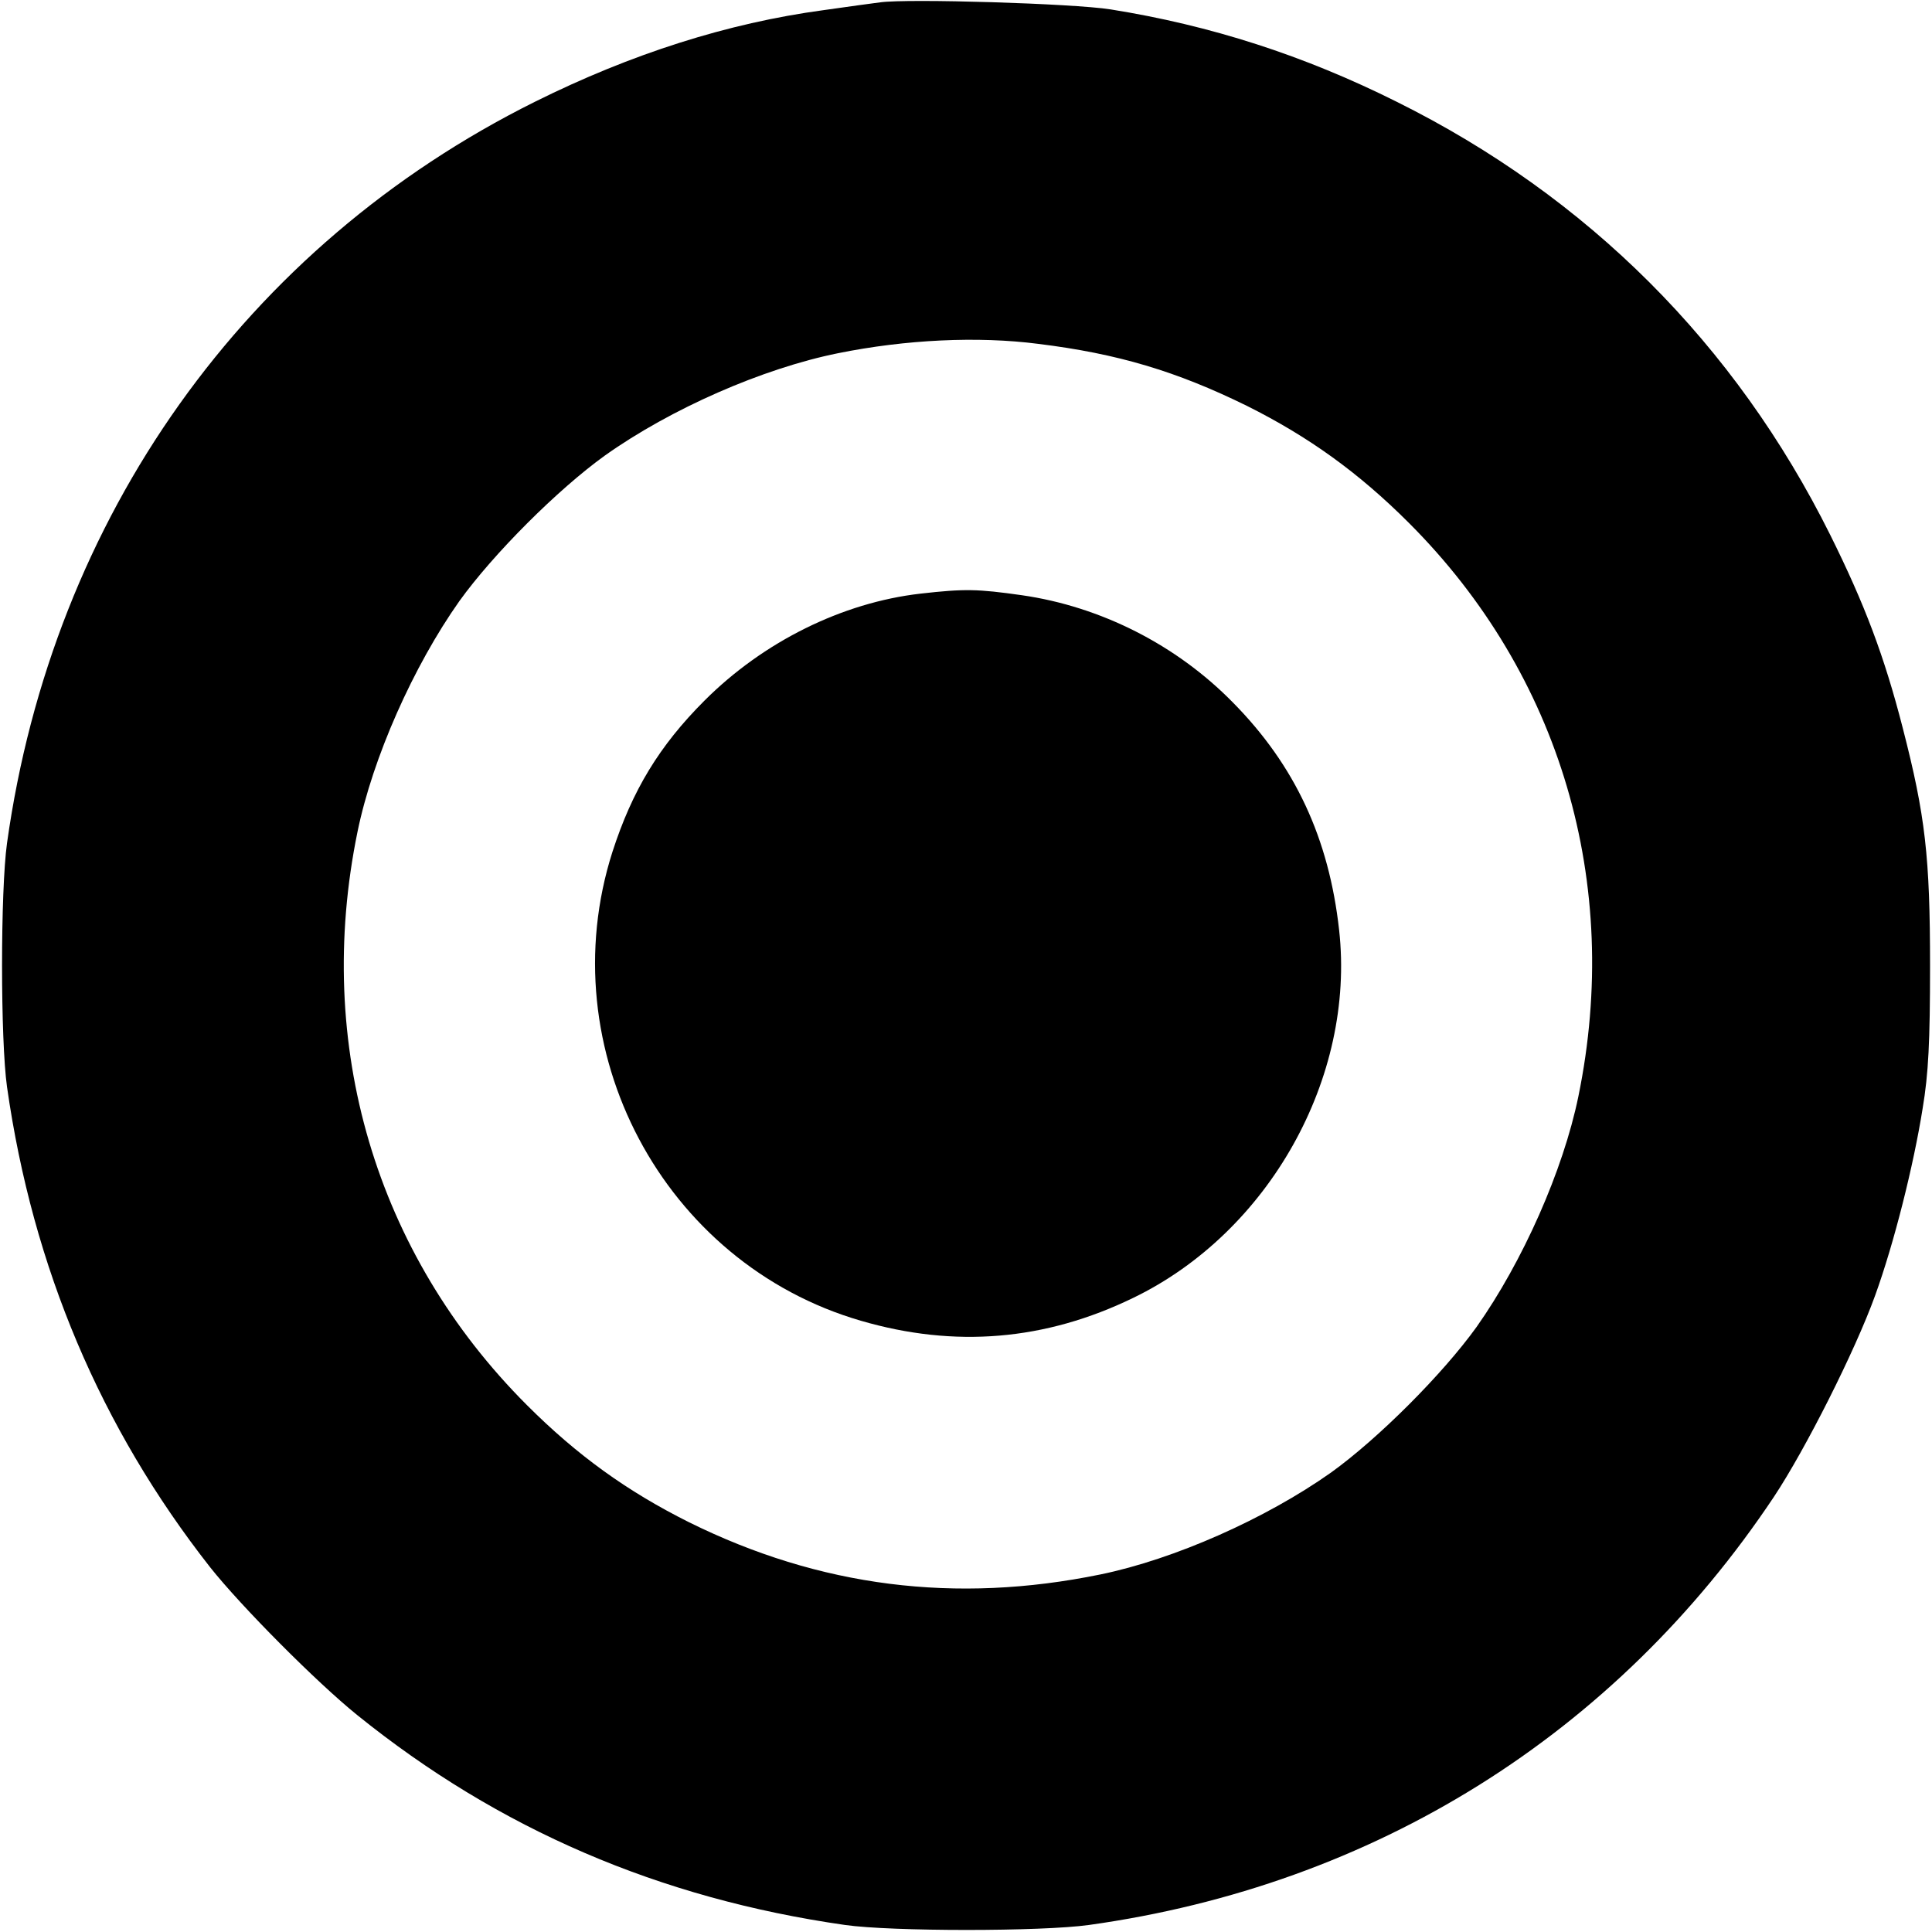<?xml version="1.0" standalone="no"?>
<!DOCTYPE svg PUBLIC "-//W3C//DTD SVG 20010904//EN"
 "http://www.w3.org/TR/2001/REC-SVG-20010904/DTD/svg10.dtd">
<svg version="1.0" xmlns="http://www.w3.org/2000/svg"
 width="495pt" height="495pt" viewBox="0 0 495 495"
 preserveAspectRatio="xMidYMid meet">
<g transform="translate(0,495) scale(0.1,-0.1)"
fill="#000000" stroke="none">
<path d="M2255 4944 c-16 -2 -82 -11 -145 -20 -245 -33 -493 -112 -740 -235
-741 -369 -1235 -1063 -1352 -1899 -17 -122 -17 -505 0 -625 66 -463 240 -873
520 -1230 80 -101 273 -295 377 -379 363 -293 775 -470 1250 -538 120 -17 503
-17 625 0 731 102 1349 488 1755 1097 81 122 208 374 259 515 49 135 99 335
122 480 15 89 19 172 19 365 0 280 -12 385 -70 610 -47 183 -97 316 -186 495
-243 488 -621 866 -1110 1109 -238 119 -477 196 -734 237 -95 15 -518 28 -590
18z m405 -875 c203 -25 354 -70 535 -159 158 -79 286 -171 415 -300 388 -388
546 -923 434 -1469 -39 -190 -143 -424 -261 -591 -87 -121 -252 -286 -373
-373 -167 -118 -401 -222 -591 -261 -371 -76 -719 -32 -1054 134 -158 79 -286
171 -415 300 -388 388 -546 923 -434 1469 39 190 143 424 261 591 87 121 252
286 373 373 169 120 404 223 597 262 173 35 358 44 513 24z"/>
<path d="M2358 3429 c-200 -23 -402 -123 -553 -274 -116 -116 -185 -230 -236
-388 -161 -505 130 -1054 637 -1201 240 -70 472 -51 698 59 347 168 569 564
527 942 -26 235 -113 422 -272 583 -145 148 -339 246 -541 275 -113 16 -146
17 -260 4z"/>
</g>
</svg>
